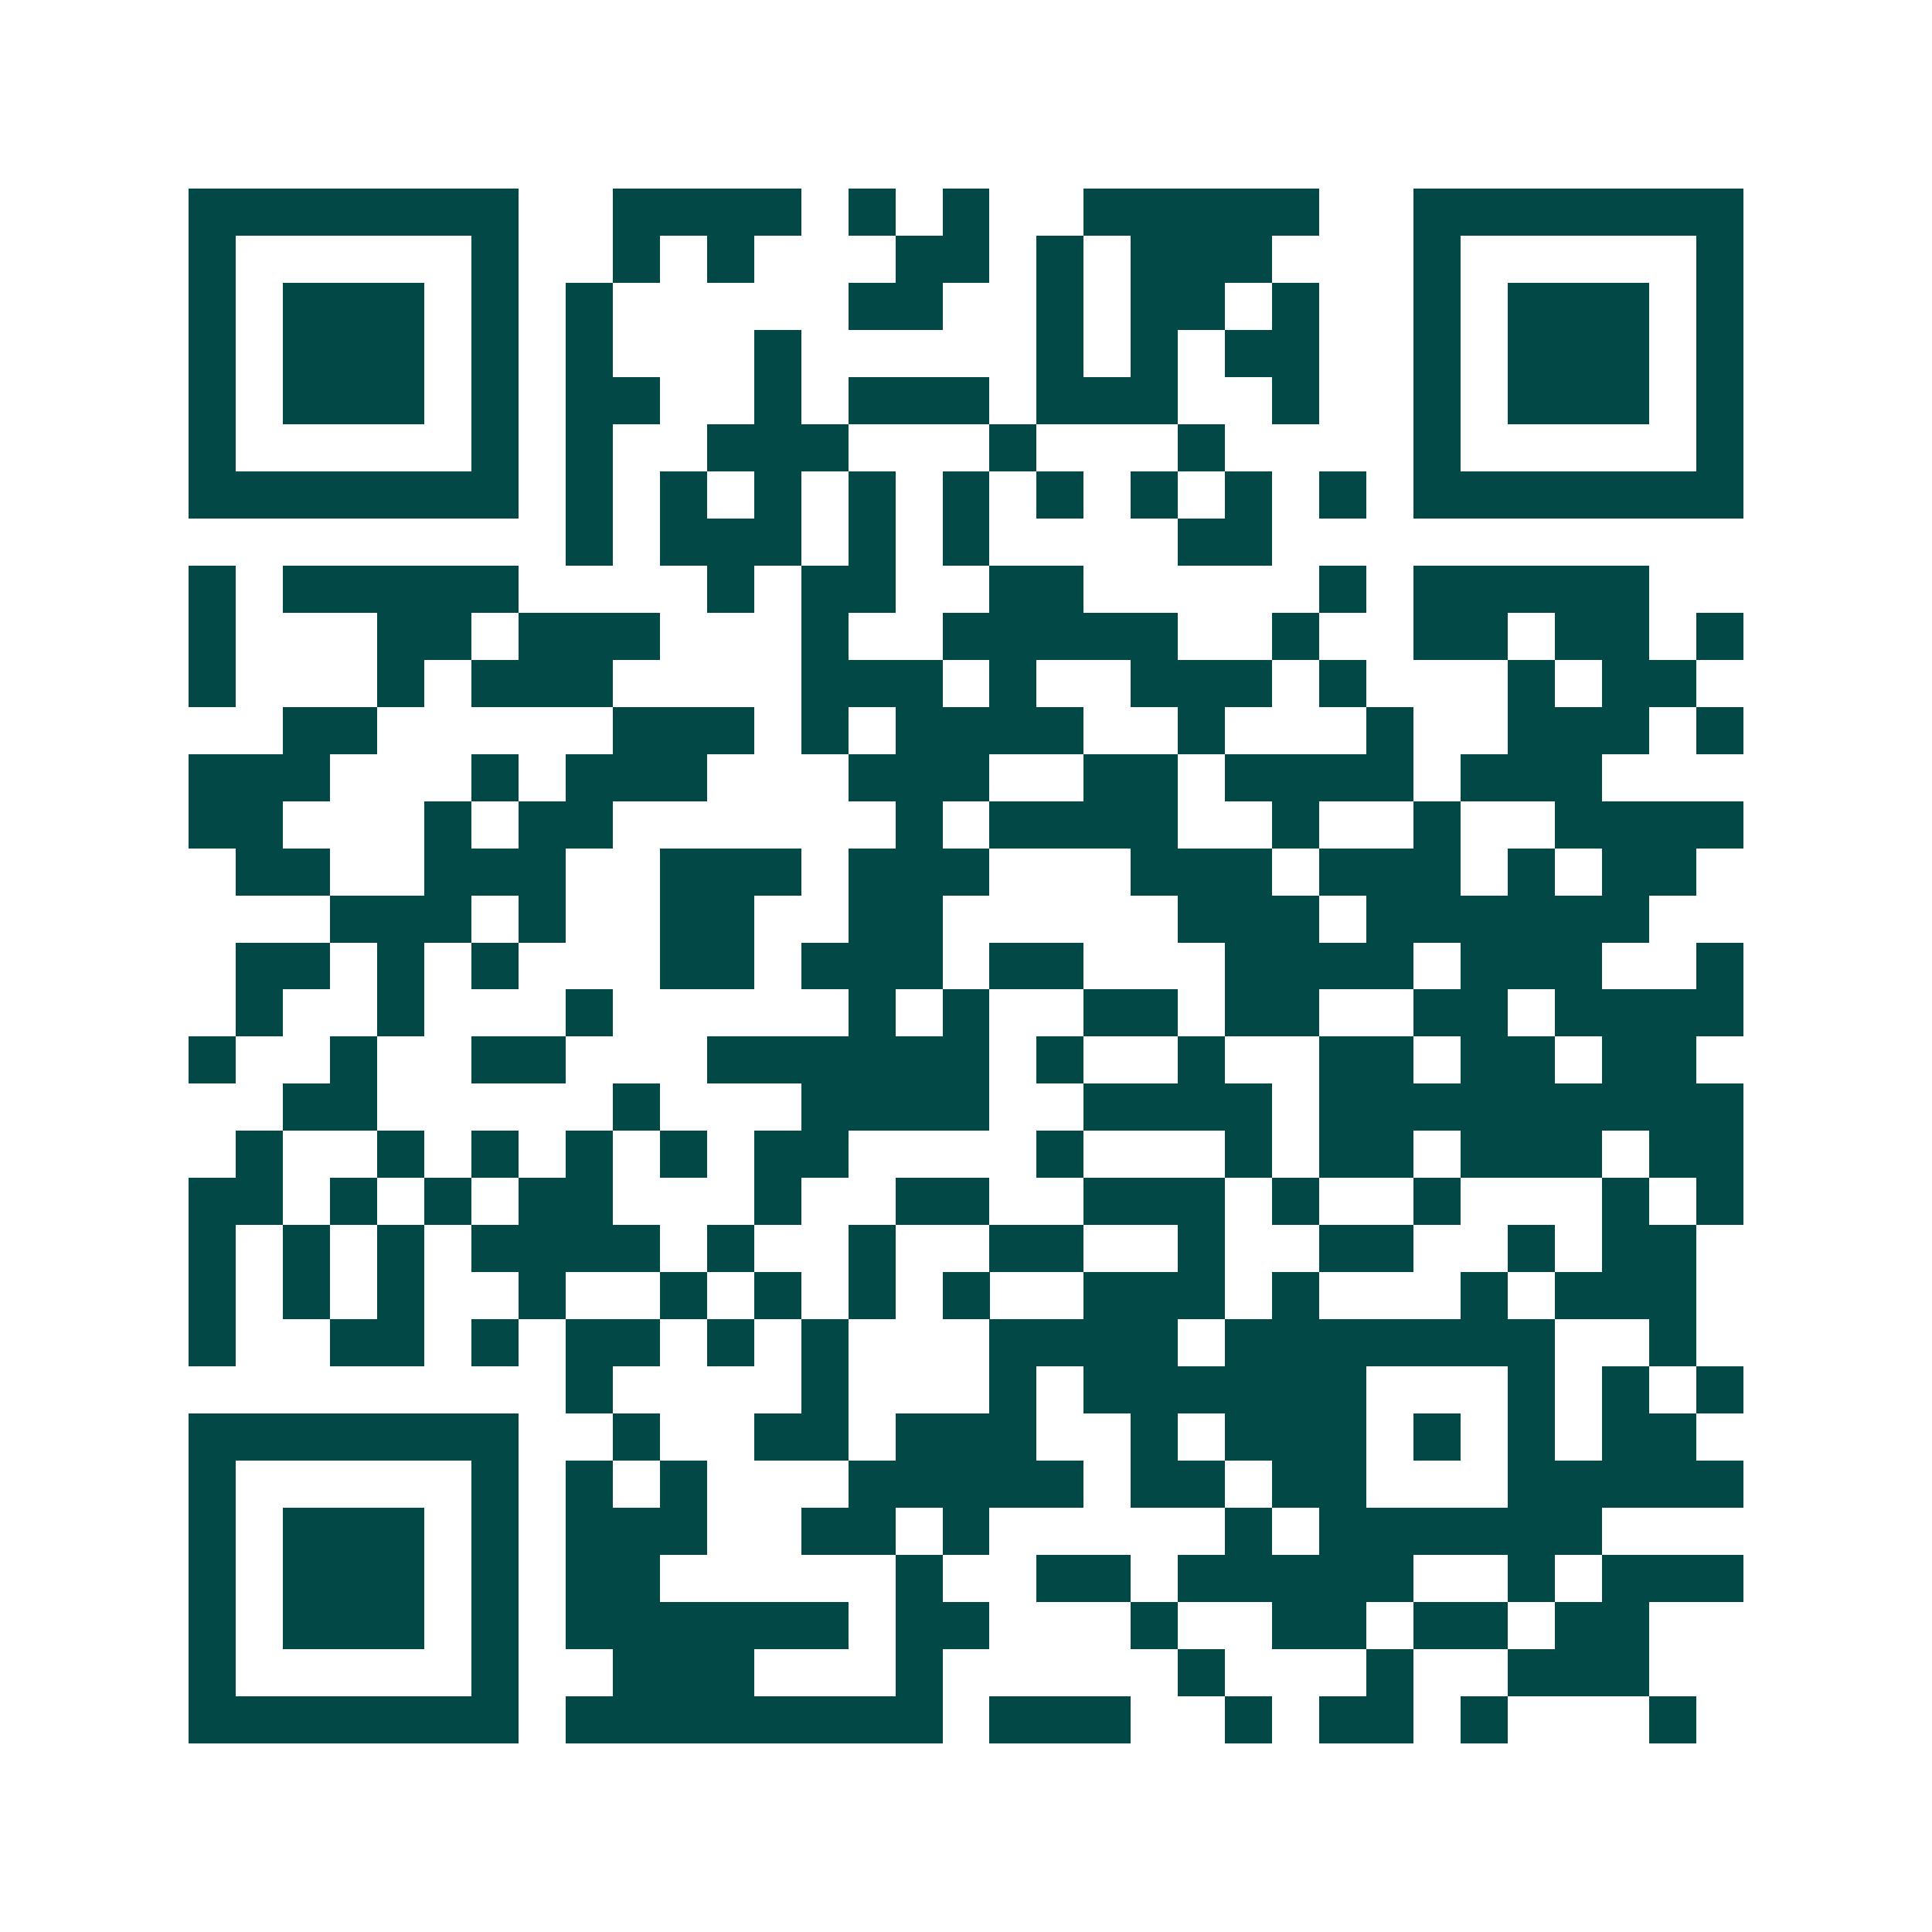 <svg xmlns="http://www.w3.org/2000/svg" width="200" height="200" viewBox="0 0 41 41" shape-rendering="crispEdges"><path fill="#ffffff" d="M0 0h41v41H0z"/><path stroke="#014847" d="M4 4.5h7m2 0h4m1 0h1m1 0h1m2 0h5m2 0h7M4 5.5h1m5 0h1m2 0h1m1 0h1m3 0h2m1 0h1m1 0h3m3 0h1m5 0h1M4 6.5h1m1 0h3m1 0h1m1 0h1m5 0h2m2 0h1m1 0h2m1 0h1m2 0h1m1 0h3m1 0h1M4 7.5h1m1 0h3m1 0h1m1 0h1m3 0h1m5 0h1m1 0h1m1 0h2m2 0h1m1 0h3m1 0h1M4 8.5h1m1 0h3m1 0h1m1 0h2m2 0h1m1 0h3m1 0h3m2 0h1m2 0h1m1 0h3m1 0h1M4 9.5h1m5 0h1m1 0h1m2 0h3m3 0h1m3 0h1m4 0h1m5 0h1M4 10.5h7m1 0h1m1 0h1m1 0h1m1 0h1m1 0h1m1 0h1m1 0h1m1 0h1m1 0h1m1 0h7M12 11.5h1m1 0h3m1 0h1m1 0h1m4 0h2M4 12.5h1m1 0h5m4 0h1m1 0h2m2 0h2m5 0h1m1 0h5M4 13.5h1m3 0h2m1 0h3m3 0h1m2 0h5m2 0h1m2 0h2m1 0h2m1 0h1M4 14.5h1m3 0h1m1 0h3m4 0h3m1 0h1m2 0h3m1 0h1m3 0h1m1 0h2M6 15.5h2m5 0h3m1 0h1m1 0h4m2 0h1m3 0h1m2 0h3m1 0h1M4 16.5h3m3 0h1m1 0h3m3 0h3m2 0h2m1 0h4m1 0h3M4 17.5h2m3 0h1m1 0h2m6 0h1m1 0h4m2 0h1m2 0h1m2 0h4M5 18.5h2m2 0h3m2 0h3m1 0h3m3 0h3m1 0h3m1 0h1m1 0h2M7 19.5h3m1 0h1m2 0h2m2 0h2m5 0h3m1 0h6M5 20.5h2m1 0h1m1 0h1m3 0h2m1 0h3m1 0h2m3 0h4m1 0h3m2 0h1M5 21.5h1m2 0h1m3 0h1m5 0h1m1 0h1m2 0h2m1 0h2m2 0h2m1 0h4M4 22.5h1m2 0h1m2 0h2m3 0h6m1 0h1m2 0h1m2 0h2m1 0h2m1 0h2M6 23.5h2m5 0h1m3 0h4m2 0h4m1 0h9M5 24.5h1m2 0h1m1 0h1m1 0h1m1 0h1m1 0h2m4 0h1m3 0h1m1 0h2m1 0h3m1 0h2M4 25.5h2m1 0h1m1 0h1m1 0h2m3 0h1m2 0h2m2 0h3m1 0h1m2 0h1m3 0h1m1 0h1M4 26.5h1m1 0h1m1 0h1m1 0h4m1 0h1m2 0h1m2 0h2m2 0h1m2 0h2m2 0h1m1 0h2M4 27.5h1m1 0h1m1 0h1m2 0h1m2 0h1m1 0h1m1 0h1m1 0h1m2 0h3m1 0h1m3 0h1m1 0h3M4 28.5h1m2 0h2m1 0h1m1 0h2m1 0h1m1 0h1m3 0h4m1 0h7m2 0h1M12 29.5h1m4 0h1m3 0h1m1 0h6m3 0h1m1 0h1m1 0h1M4 30.5h7m2 0h1m2 0h2m1 0h3m2 0h1m1 0h3m1 0h1m1 0h1m1 0h2M4 31.5h1m5 0h1m1 0h1m1 0h1m3 0h5m1 0h2m1 0h2m3 0h5M4 32.5h1m1 0h3m1 0h1m1 0h3m2 0h2m1 0h1m5 0h1m1 0h6M4 33.5h1m1 0h3m1 0h1m1 0h2m5 0h1m2 0h2m1 0h5m2 0h1m1 0h3M4 34.5h1m1 0h3m1 0h1m1 0h6m1 0h2m3 0h1m2 0h2m1 0h2m1 0h2M4 35.5h1m5 0h1m2 0h3m3 0h1m5 0h1m3 0h1m2 0h3M4 36.5h7m1 0h8m1 0h3m2 0h1m1 0h2m1 0h1m3 0h1"/></svg>
